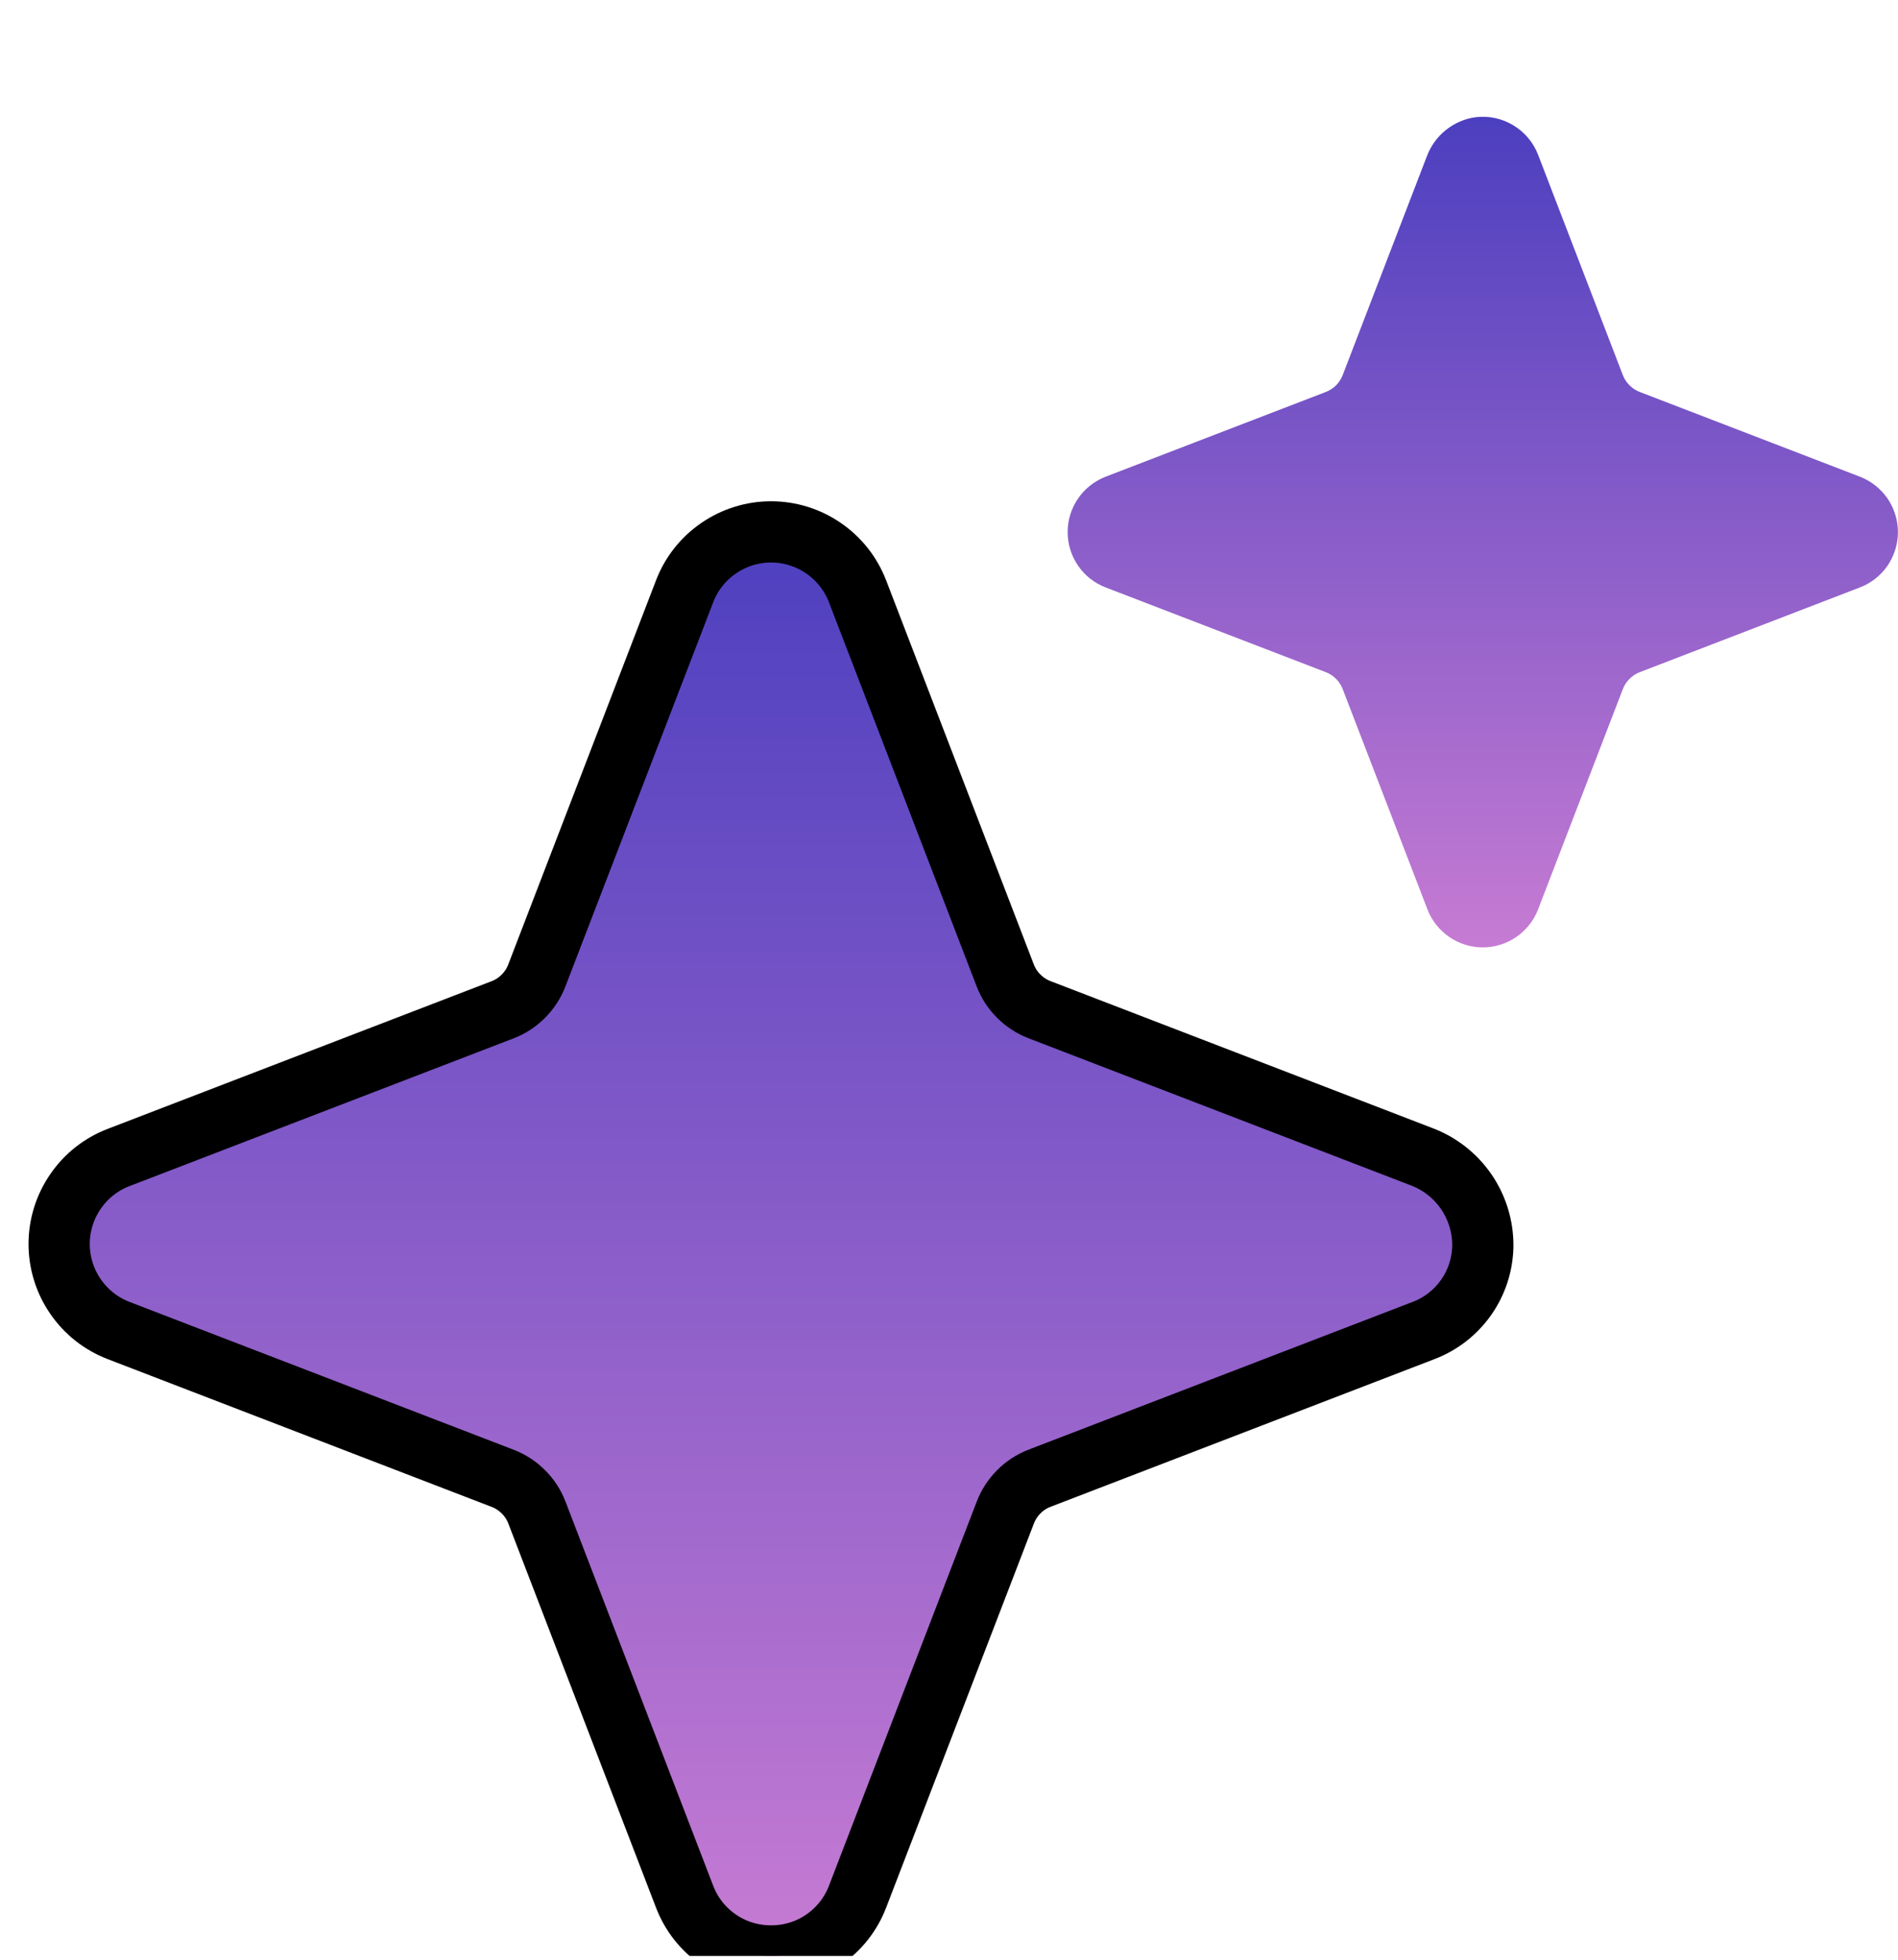 <svg width="31" height="32" viewBox="0 0 31 32" fill="none" xmlns="http://www.w3.org/2000/svg">
<g clip-path="url(#clip0_8720_1851)">
<path d="M12.594 31.938C12.288 31.939 11.989 31.848 11.736 31.674C11.483 31.501 11.29 31.255 11.181 30.969L8.769 24.697C8.72 24.57 8.645 24.455 8.549 24.36C8.453 24.264 8.339 24.189 8.212 24.14L1.938 21.726C1.652 21.616 1.406 21.423 1.233 21.17C1.059 20.918 0.966 20.619 0.966 20.313C0.966 20.007 1.059 19.708 1.233 19.456C1.406 19.203 1.652 19.009 1.938 18.9L8.21 16.488C8.337 16.439 8.452 16.364 8.547 16.268C8.643 16.172 8.718 16.058 8.767 15.931L11.181 9.657C11.29 9.371 11.484 9.125 11.737 8.952C11.989 8.778 12.288 8.685 12.594 8.685C12.9 8.685 13.199 8.778 13.451 8.952C13.704 9.125 13.897 9.371 14.007 9.657L16.419 15.929C16.468 16.056 16.543 16.171 16.639 16.266C16.735 16.362 16.849 16.437 16.976 16.486L23.212 18.885C23.509 18.995 23.766 19.195 23.946 19.456C24.126 19.717 24.221 20.027 24.219 20.345C24.214 20.645 24.12 20.938 23.947 21.184C23.774 21.43 23.532 21.619 23.25 21.726L16.978 24.138C16.851 24.187 16.736 24.262 16.641 24.358C16.545 24.454 16.47 24.568 16.421 24.695L14.007 30.969C13.898 31.255 13.704 31.501 13.452 31.674C13.2 31.848 12.9 31.939 12.594 31.938Z" fill="url(#paint0_linear_8720_1851)"/>
<path d="M12.594 31.938C12.288 31.939 11.989 31.848 11.736 31.674C11.483 31.501 11.29 31.255 11.181 30.969L8.769 24.697C8.72 24.57 8.645 24.455 8.549 24.36C8.453 24.264 8.339 24.189 8.212 24.14L1.938 21.726C1.652 21.616 1.406 21.423 1.233 21.17C1.059 20.918 0.966 20.619 0.966 20.313C0.966 20.007 1.059 19.708 1.233 19.456C1.406 19.203 1.652 19.009 1.938 18.9L8.21 16.488C8.337 16.439 8.452 16.364 8.547 16.268C8.643 16.172 8.718 16.058 8.767 15.931L11.181 9.657C11.29 9.371 11.484 9.125 11.737 8.952C11.989 8.778 12.288 8.685 12.594 8.685C12.9 8.685 13.199 8.778 13.451 8.952C13.704 9.125 13.897 9.371 14.007 9.657L16.419 15.929C16.468 16.056 16.543 16.171 16.639 16.266C16.735 16.362 16.849 16.437 16.976 16.486L23.212 18.885C23.509 18.995 23.766 19.195 23.946 19.456C24.126 19.717 24.221 20.027 24.219 20.345C24.214 20.645 24.12 20.938 23.947 21.184C23.774 21.43 23.532 21.619 23.25 21.726L16.978 24.138C16.851 24.187 16.736 24.262 16.641 24.358C16.545 24.454 16.47 24.568 16.421 24.695L14.007 30.969C13.898 31.255 13.704 31.501 13.452 31.674C13.2 31.848 12.9 31.939 12.594 31.938Z" stroke="black"/>
<path d="M24.218 15.47C24.022 15.47 23.831 15.41 23.67 15.299C23.509 15.188 23.384 15.031 23.314 14.848L21.931 11.254C21.907 11.19 21.87 11.133 21.822 11.085C21.774 11.037 21.716 10.999 21.653 10.975L18.058 9.592C17.876 9.522 17.718 9.398 17.608 9.237C17.497 9.075 17.438 8.884 17.438 8.688C17.438 8.493 17.497 8.302 17.608 8.14C17.718 7.979 17.876 7.855 18.058 7.784L21.653 6.401C21.716 6.377 21.774 6.34 21.822 6.292C21.87 6.244 21.907 6.186 21.931 6.123L23.304 2.554C23.367 2.385 23.474 2.236 23.614 2.124C23.755 2.011 23.923 1.938 24.101 1.914C24.316 1.888 24.532 1.934 24.717 2.046C24.902 2.157 25.045 2.327 25.122 2.528L26.505 6.123C26.529 6.186 26.567 6.244 26.615 6.292C26.663 6.34 26.72 6.377 26.784 6.401L30.378 7.784C30.561 7.855 30.718 7.979 30.829 8.14C30.939 8.302 30.999 8.493 30.999 8.688C30.999 8.884 30.939 9.075 30.829 9.237C30.718 9.398 30.561 9.522 30.378 9.592L26.784 10.975C26.72 10.999 26.663 11.037 26.615 11.085C26.567 11.133 26.529 11.19 26.505 11.254L25.122 14.848C25.052 15.031 24.928 15.188 24.767 15.299C24.605 15.41 24.414 15.47 24.218 15.47Z" fill="url(#paint1_linear_8720_1851)"/>
</g>
<defs>
<linearGradient id="paint0_linear_8720_1851" x1="12.593" y1="8.516" x2="12.593" y2="31.938" gradientUnits="userSpaceOnUse">
<stop stop-color="#4C3FBF"/>
<stop offset="1" stop-color="#C67BD3"/>
</linearGradient>
<linearGradient id="paint1_linear_8720_1851" x1="24.218" y1="1.907" x2="24.218" y2="15.47" gradientUnits="userSpaceOnUse">
<stop stop-color="#4C3FBF"/>
<stop offset="1" stop-color="#C67BD3"/>
</linearGradient>
<clipPath id="clip0_8720_1851">
<rect width="31" height="31" fill="white" transform="translate(0 0.938)"/>
</clipPath>
</defs>
</svg>
